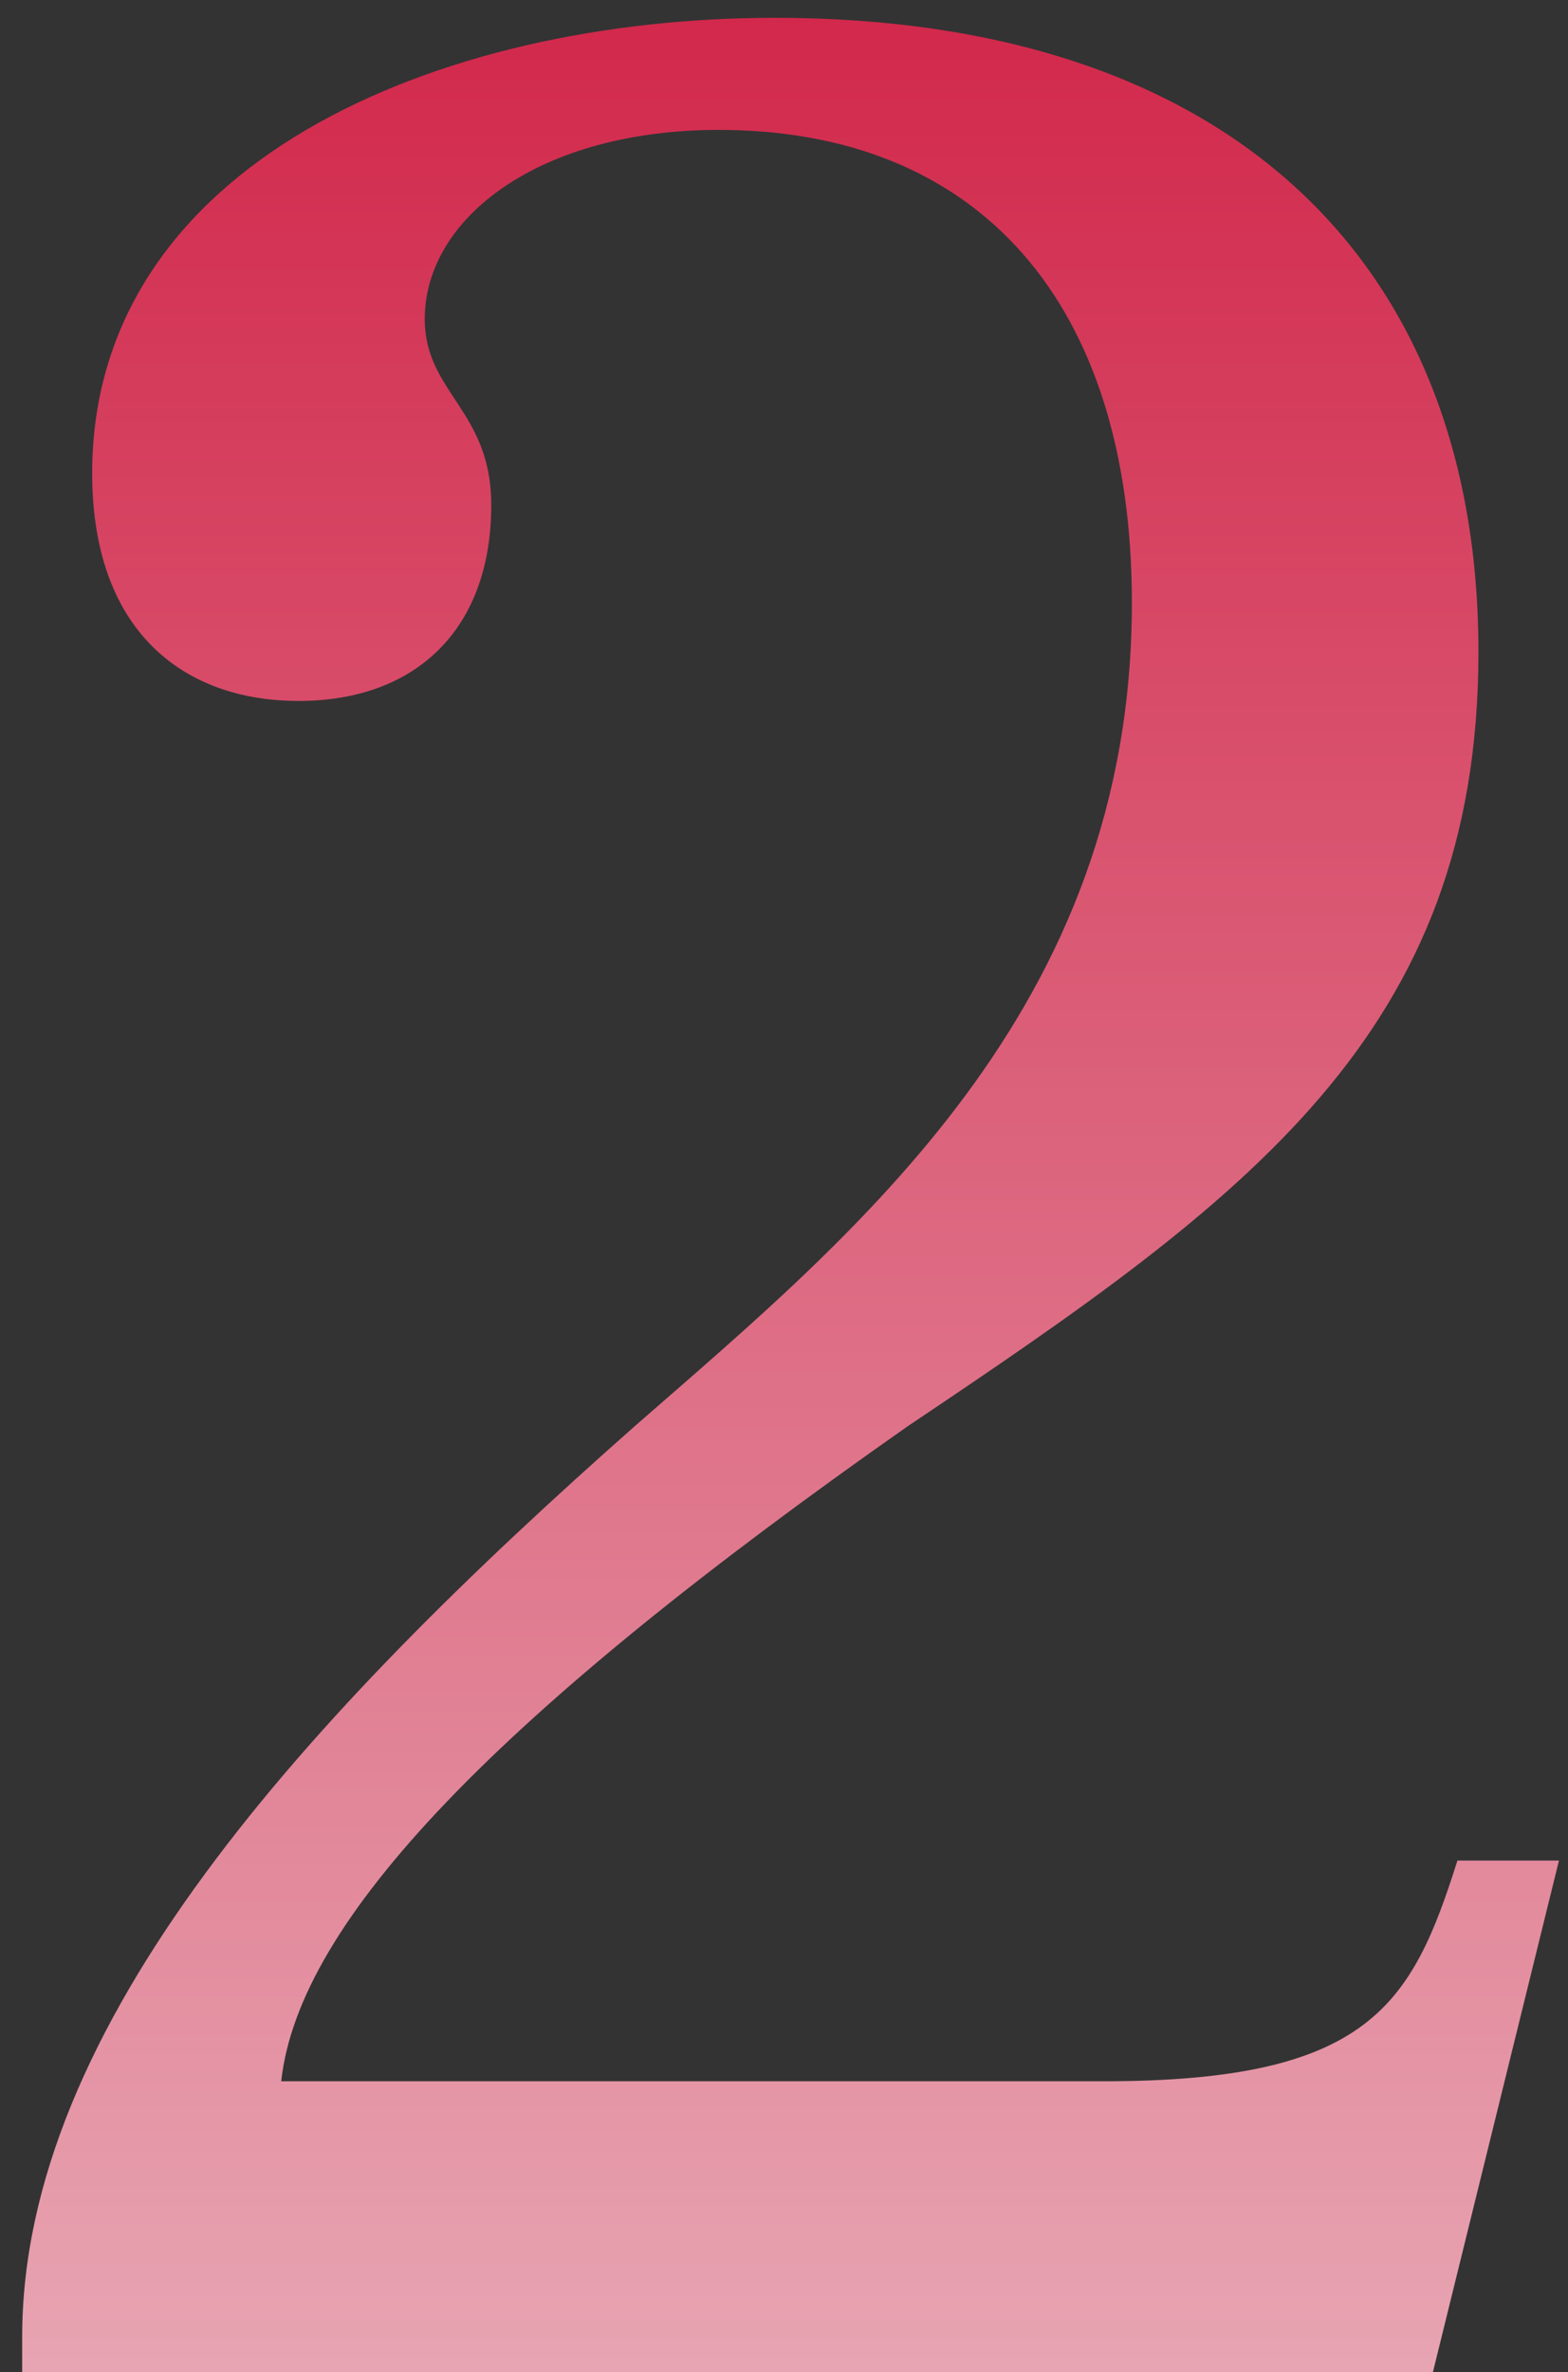 <svg xmlns="http://www.w3.org/2000/svg" width="43" height="65" viewBox="0 0 43 65" fill="none"><rect x="0" y="0" width="43" height="65" fill="#333333" stroke="none"/><path d="M0.608 65V64.04C0.608 55.496 8.384 47.048 17.408 39.08C23.456 33.8 31.04 27.656 31.04 16.52C31.04 8.264 26.816 3.56 19.712 3.56C14.816 3.56 11.648 5.96 11.648 8.744C11.648 10.76 13.472 11.24 13.472 13.832C13.472 17.288 11.36 19.208 8.192 19.208C5.024 19.208 2.528 17.288 2.528 12.968C2.528 4.52 11.936 0.488 21.248 0.488C33.632 0.488 40.544 7.112 40.544 17.864C40.544 28.328 34.208 32.84 24.896 39.08C13.664 46.952 8.192 52.616 7.712 57.032H30.272C37.568 57.032 38.72 54.92 39.968 50.984H42.752L39.296 65H0.608Z" fill="url(#paint0_linear_238_123)"></path><defs><linearGradient id="paint0_linear_238_123" x1="24" y1="-37" x2="24" y2="107" gradientUnits="userSpaceOnUse"><stop offset="0.18" stop-color="#CE1239"></stop><stop offset="1" stop-color="#F5F5F5"></stop></linearGradient></defs></svg>